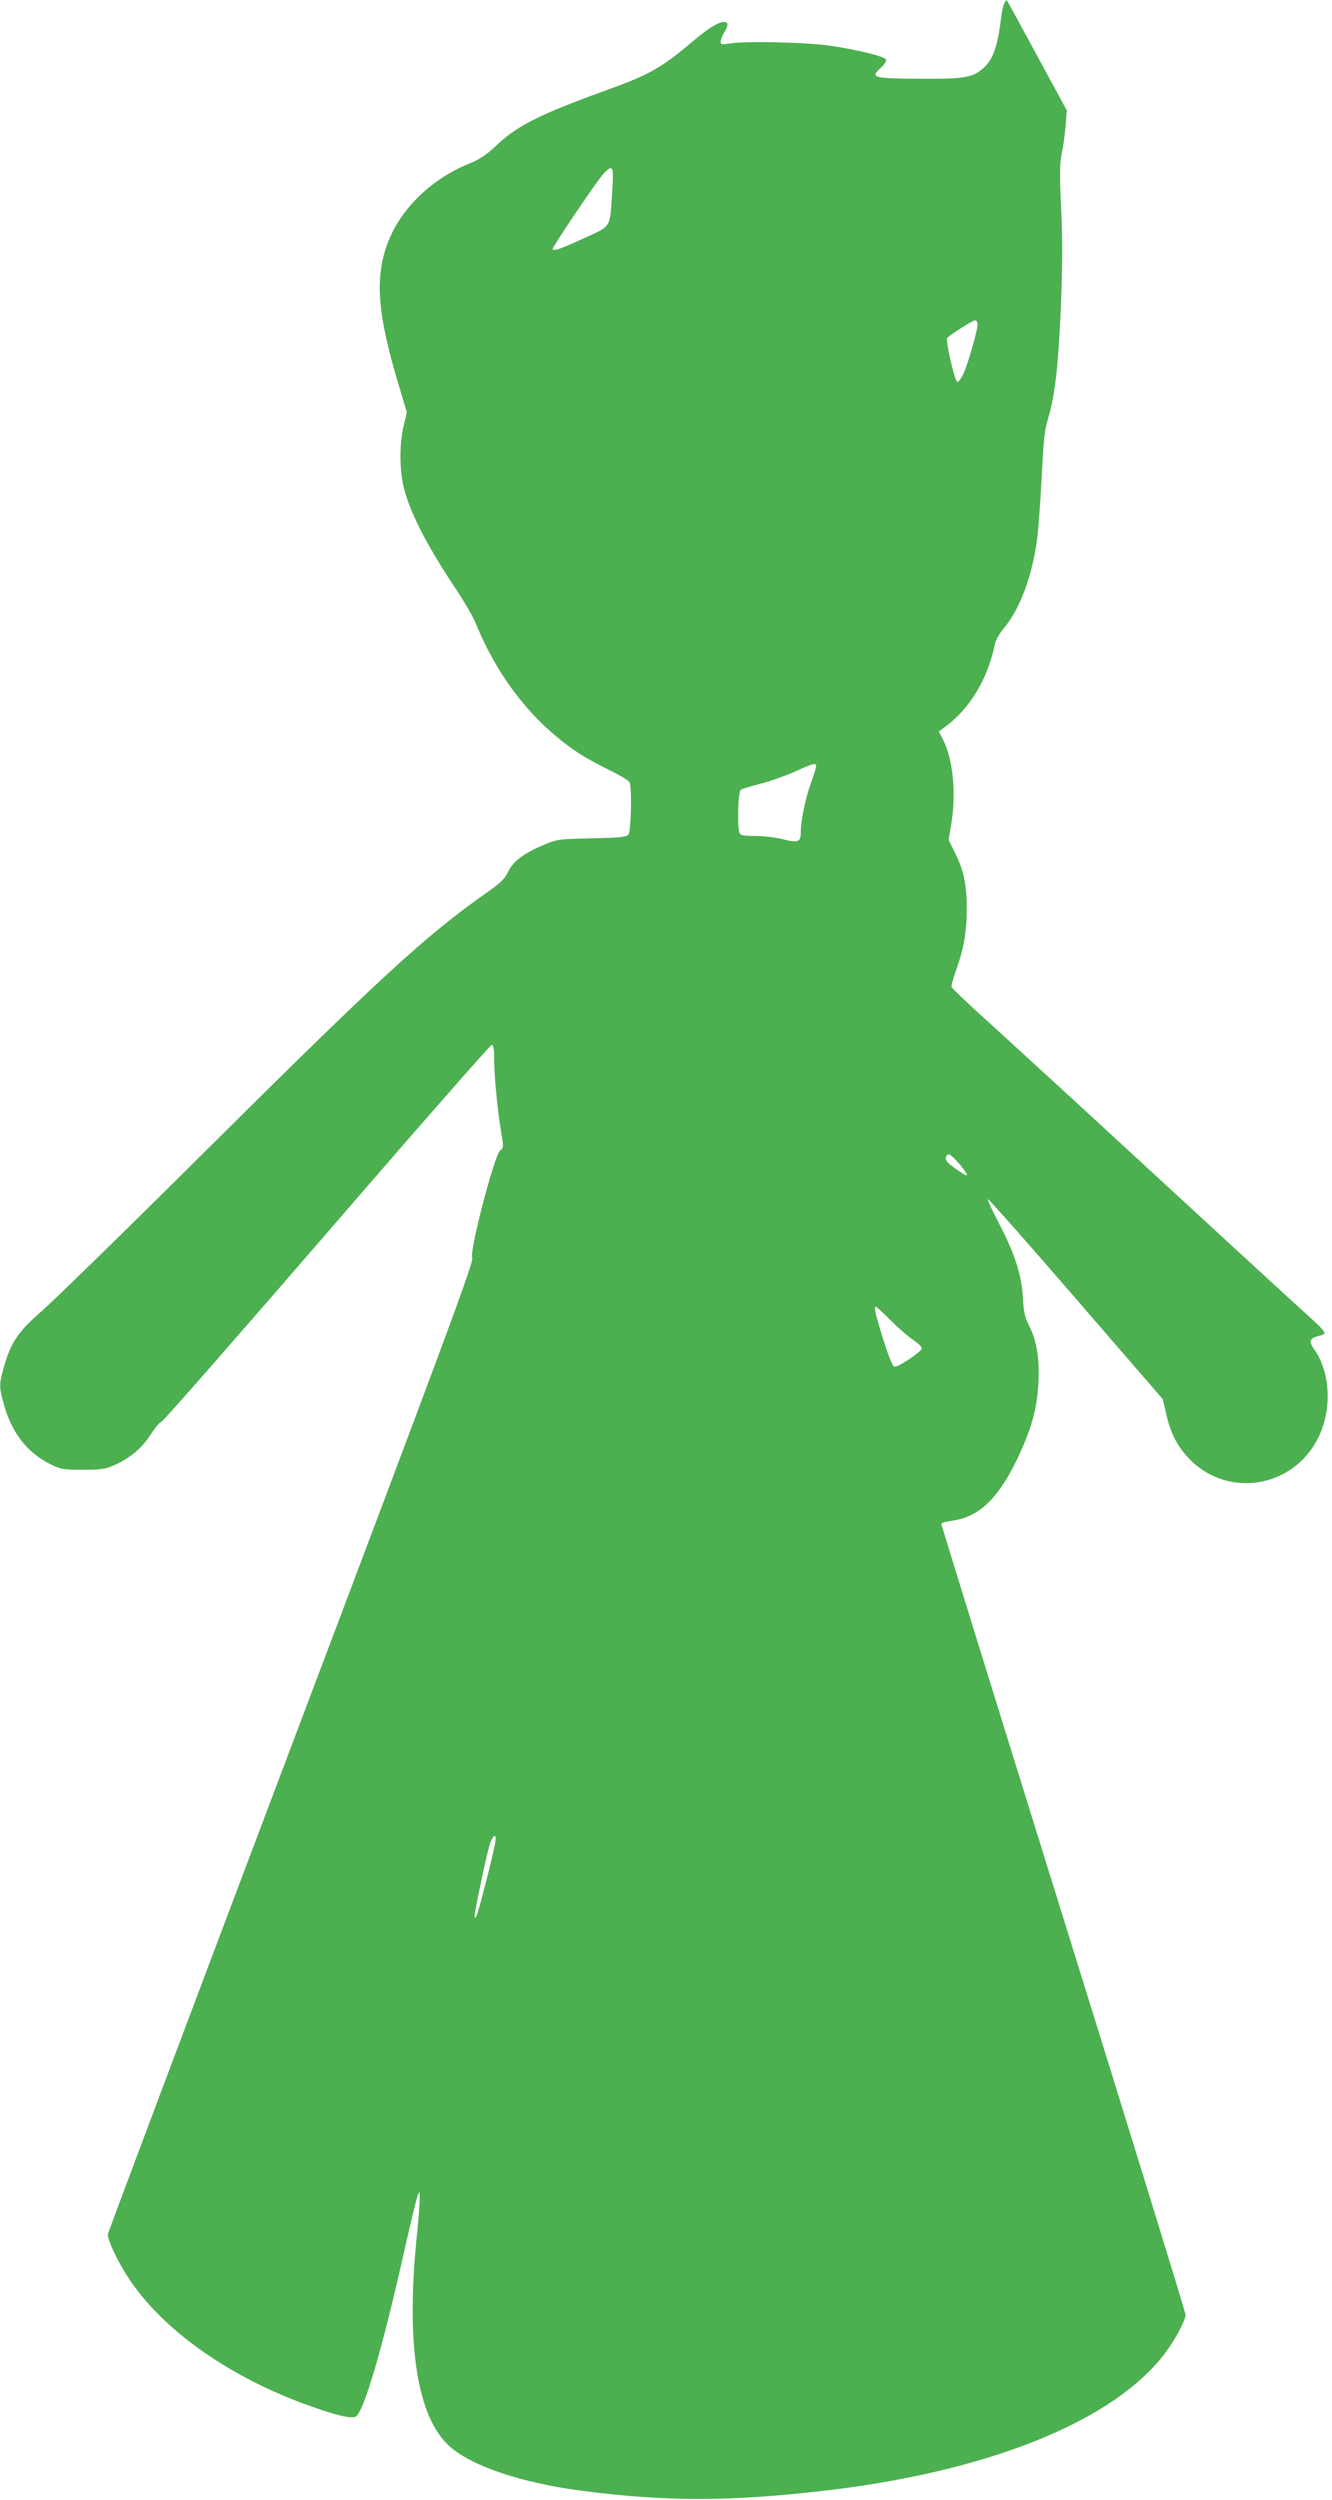 <?xml version="1.0" standalone="no"?>
<!DOCTYPE svg PUBLIC "-//W3C//DTD SVG 20010904//EN"
 "http://www.w3.org/TR/2001/REC-SVG-20010904/DTD/svg10.dtd">
<svg version="1.0" xmlns="http://www.w3.org/2000/svg"
 width="682pt" height="1280pt" viewBox="0 0 682 1280"
 preserveAspectRatio="xMidYMid meet">
<g transform="translate(0,1280) scale(0.1,-0.1)"
fill="#4caf50" stroke="none">
<path d="M5142 12783 c-5 -10 -13 -43 -16 -73 -19 -154 -43 -219 -96 -263 -53
-45 -97 -52 -324 -50 -235 1 -252 6 -198 54 19 17 31 36 29 43 -7 17 -139 50
-287 72 -122 18 -440 25 -517 11 -37 -6 -43 -5 -43 10 0 10 9 33 21 52 13 22
17 37 11 43 -19 19 -78 -12 -163 -84 -174 -147 -229 -178 -449 -258 -347 -125
-463 -184 -570 -286 -49 -47 -84 -70 -143 -94 -192 -79 -347 -232 -412 -404
-67 -179 -53 -365 57 -729 l41 -138 -16 -68 c-23 -94 -22 -229 2 -324 34 -129
121 -298 274 -526 38 -58 81 -132 94 -165 115 -281 293 -506 521 -659 31 -21
103 -61 158 -88 56 -27 105 -56 108 -65 12 -31 7 -249 -6 -266 -11 -14 -41
-17 -188 -20 -171 -4 -177 -4 -251 -36 -101 -43 -152 -83 -178 -136 -15 -34
-39 -57 -103 -102 -324 -228 -547 -434 -1473 -1354 -390 -388 -757 -746 -814
-795 -117 -101 -157 -161 -191 -284 -25 -87 -25 -104 -1 -189 40 -146 119
-248 236 -307 56 -28 68 -30 170 -30 99 0 116 3 168 27 79 37 135 86 181 157
22 34 45 61 52 61 7 0 387 434 846 965 458 531 839 965 845 965 9 0 13 -20 13
-67 0 -89 17 -266 35 -373 14 -82 14 -86 -4 -100 -30 -23 -160 -524 -143 -550
10 -16 -135 -406 -925 -2497 -515 -1363 -938 -2488 -940 -2500 -6 -25 48 -140
106 -228 170 -257 494 -491 886 -638 167 -62 259 -85 279 -68 42 35 134 348
239 816 36 160 70 301 76 315 9 23 10 22 10 -15 1 -22 -6 -101 -13 -176 -60
-563 -2 -943 165 -1093 114 -103 374 -190 689 -230 423 -54 736 -54 1215 0
849 96 1497 356 1761 707 53 71 104 167 104 196 0 12 -281 924 -625 2029 -344
1105 -625 2013 -625 2019 0 6 24 13 53 17 134 17 233 108 328 301 78 161 110
271 116 410 6 124 -10 215 -51 294 -19 36 -25 67 -29 141 -7 117 -42 224 -128
388 -32 61 -55 112 -50 112 5 0 209 -230 452 -512 l442 -511 19 -80 c23 -100
59 -167 123 -232 198 -197 526 -141 653 111 73 144 65 338 -19 455 -29 41 -24
57 22 69 50 14 58 3 -136 179 -82 75 -415 381 -740 681 -325 300 -683 628
-795 730 -113 101 -206 190 -208 197 -2 6 9 45 23 85 40 110 55 198 55 317 0
122 -16 197 -62 288 l-31 63 13 77 c27 159 10 335 -42 437 l-21 41 34 25 c127
94 218 248 254 426 3 17 24 53 47 80 79 95 142 263 167 445 6 42 15 161 21
265 15 279 16 292 40 374 33 118 49 263 62 565 8 201 9 342 1 499 -8 174 -7
232 3 280 8 34 16 97 20 141 l6 80 -152 280 c-83 154 -153 282 -155 283 -2 2
-8 -5 -13 -15z m-2007 -955 c-13 -202 0 -181 -148 -249 -119 -55 -157 -68
-157 -53 0 13 228 350 258 382 50 53 55 46 47 -80z m1870 -681 c7 -17 -50
-218 -76 -269 -12 -23 -24 -37 -29 -32 -15 15 -58 208 -51 222 7 13 129 91
144 92 4 0 10 -6 12 -13z m-828 -2279 c-3 -13 -15 -50 -27 -83 -26 -70 -50
-190 -50 -246 0 -51 -13 -56 -95 -35 -35 9 -98 16 -138 16 -59 0 -76 3 -81 16
-12 31 -7 212 7 221 6 4 51 17 99 30 48 12 127 40 175 61 105 48 117 50 110
20z m732 -2024 c40 -46 54 -73 28 -57 -84 53 -104 74 -91 94 10 17 22 9 63
-37z m-351 -802 c37 -37 88 -82 115 -100 26 -18 47 -38 47 -45 0 -17 -126
-101 -142 -94 -8 2 -33 66 -56 140 -40 129 -49 167 -37 167 3 0 36 -31 73 -68z
m-2023 -2679 c-12 -69 -86 -356 -95 -372 -8 -14 -9 -14 -10 -1 0 24 58 299 75
358 18 61 41 72 30 15z"/>
</g>
</svg>
